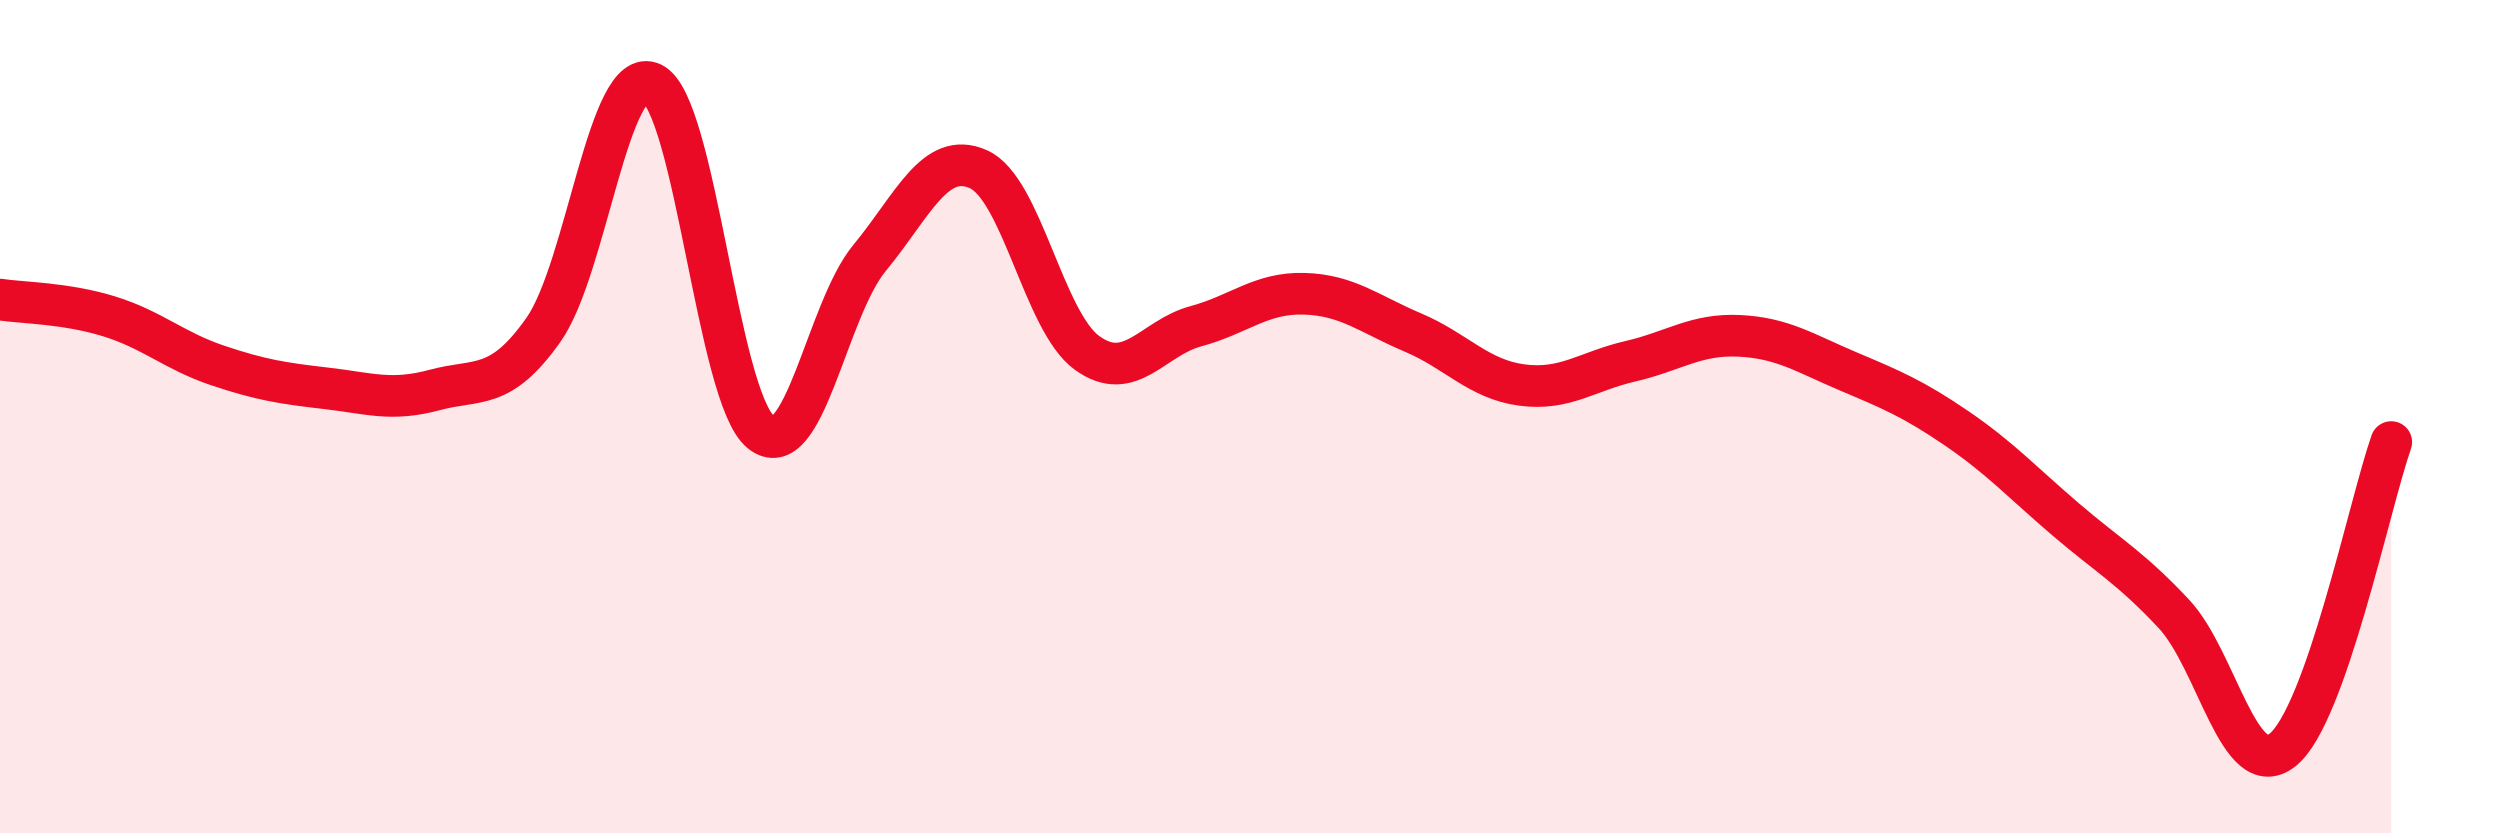 
    <svg width="60" height="20" viewBox="0 0 60 20" xmlns="http://www.w3.org/2000/svg">
      <path
        d="M 0,7.19 C 0.52,7.27 1.57,7.27 2.61,7.59 C 3.65,7.91 4.18,8.42 5.22,8.77 C 6.26,9.12 6.79,9.2 7.83,9.32 C 8.87,9.44 9.39,9.64 10.43,9.36 C 11.47,9.08 12,9.39 13.04,7.92 C 14.08,6.45 14.61,1.51 15.65,2 C 16.69,2.49 17.22,9.53 18.26,10.37 C 19.3,11.21 19.83,7.45 20.87,6.19 C 21.91,4.93 22.44,3.6 23.48,4.06 C 24.52,4.52 25.05,7.72 26.09,8.47 C 27.13,9.22 27.66,8.11 28.7,7.83 C 29.74,7.55 30.26,7.02 31.3,7.05 C 32.34,7.08 32.87,7.54 33.91,7.98 C 34.95,8.42 35.48,9.1 36.52,9.24 C 37.56,9.38 38.09,8.91 39.13,8.67 C 40.17,8.43 40.7,8.01 41.74,8.06 C 42.78,8.11 43.31,8.47 44.35,8.91 C 45.39,9.35 45.92,9.57 46.96,10.28 C 48,10.99 48.53,11.57 49.57,12.46 C 50.61,13.35 51.13,13.62 52.17,14.73 C 53.21,15.84 53.74,18.82 54.78,18 C 55.82,17.18 56.87,12.09 57.39,10.61L57.39 20L0 20Z"
        fill="#EB0A25"
        opacity="0.1"
        stroke-linecap="round"
        stroke-linejoin="round"
      />
      <path
        d="M 0,7.19 C 0.52,7.27 1.57,7.27 2.61,7.59 C 3.65,7.91 4.18,8.42 5.22,8.77 C 6.26,9.12 6.79,9.2 7.83,9.32 C 8.87,9.44 9.39,9.64 10.43,9.36 C 11.47,9.08 12,9.39 13.04,7.92 C 14.08,6.45 14.61,1.51 15.65,2 C 16.69,2.49 17.22,9.53 18.26,10.37 C 19.3,11.21 19.83,7.45 20.87,6.19 C 21.91,4.93 22.44,3.6 23.48,4.06 C 24.52,4.52 25.05,7.72 26.09,8.47 C 27.13,9.22 27.66,8.11 28.7,7.83 C 29.74,7.55 30.26,7.02 31.3,7.05 C 32.34,7.08 32.87,7.54 33.91,7.98 C 34.95,8.42 35.48,9.1 36.52,9.24 C 37.56,9.38 38.09,8.91 39.13,8.67 C 40.17,8.43 40.7,8.01 41.74,8.06 C 42.78,8.11 43.31,8.47 44.35,8.91 C 45.39,9.35 45.92,9.57 46.96,10.28 C 48,10.99 48.53,11.57 49.57,12.46 C 50.61,13.35 51.13,13.62 52.17,14.73 C 53.21,15.84 53.74,18.82 54.78,18 C 55.82,17.18 56.87,12.09 57.39,10.61"
        stroke="#EB0A25"
        stroke-width="1"
        fill="none"
        stroke-linecap="round"
        stroke-linejoin="round"
      />
    </svg>
  